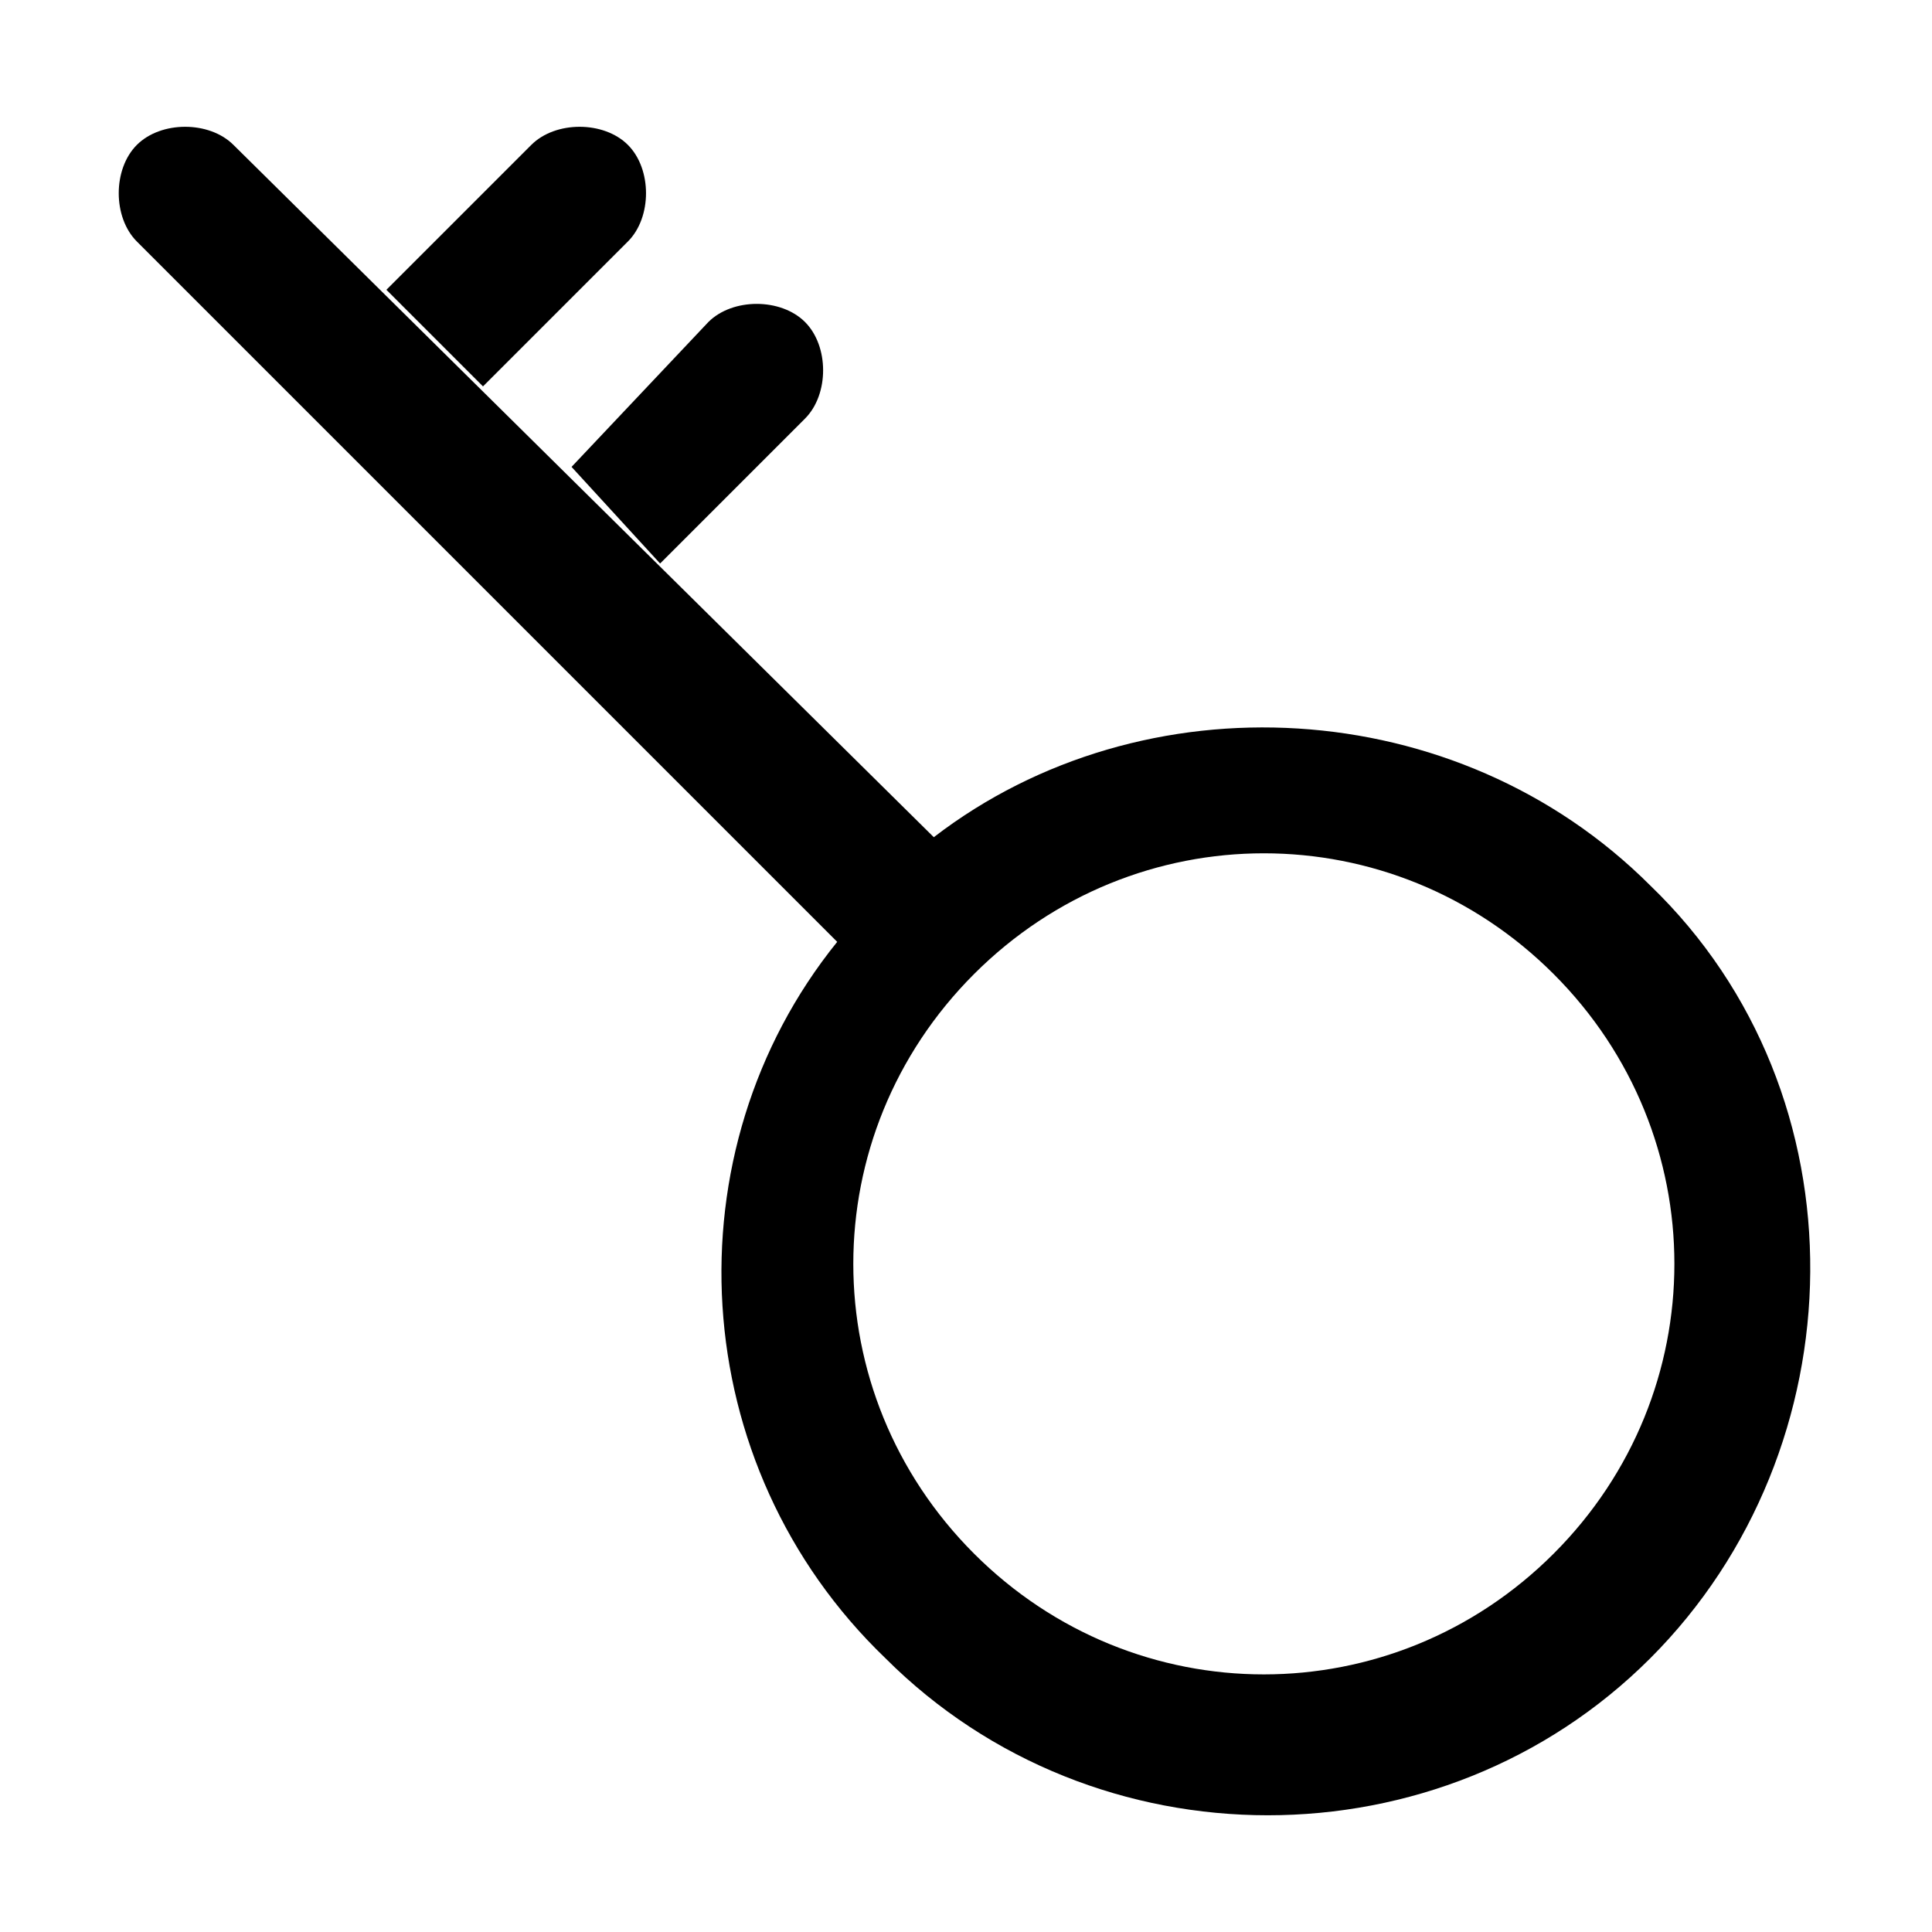 <?xml version="1.0" encoding="utf-8"?>
<svg version="1.1" id="Layer_1" xmlns="http://www.w3.org/2000/svg"
	xmlns:xlink="http://www.w3.org/1999/xlink" x="0px" y="0px"
	viewBox="0 0 24 24" xml:space="preserve">
<g id="Icon">
	<g id="UI-icons-英文名" transform="translate(-1141, -1985)">
		<g id="网站通用图标" transform="translate(100, 1221)">
			<g id="commission" transform="translate(1040, 763)">
				<path id="Shape" class="st0" d="M21.5,12c-2.4-2.4-6.3-2.6-8.9-0.6L3.9,2.8c-0.3-0.3-0.9-0.3-1.2,0c-0.3,0.3-0.3,0.9,0,1.2
					l8.7,8.7c-2.1,2.6-1.9,6.5,0.6,8.9c2.6,2.6,6.9,2.6,9.5,0S24.2,14.6,21.5,12z M20.3,20.3c-2,2-5.2,2-7.2,0s-2-5.2,0-7.2
					s5.2-2,7.2,0S22.3,18.3,20.3,20.3z M9.2,8L11,6.2c0.3-0.3,0.3-0.9,0-1.2c-0.3-0.3-0.9-0.3-1.2,0L8.1,6.8L9.2,8z M8.8,4
					c0.3-0.3,0.3-0.9,0-1.2c-0.3-0.3-0.9-0.3-1.2,0L5.8,4.6L7,5.8L8.8,4z"/>
			</g>
		</g>
	</g>
</g>
</svg>